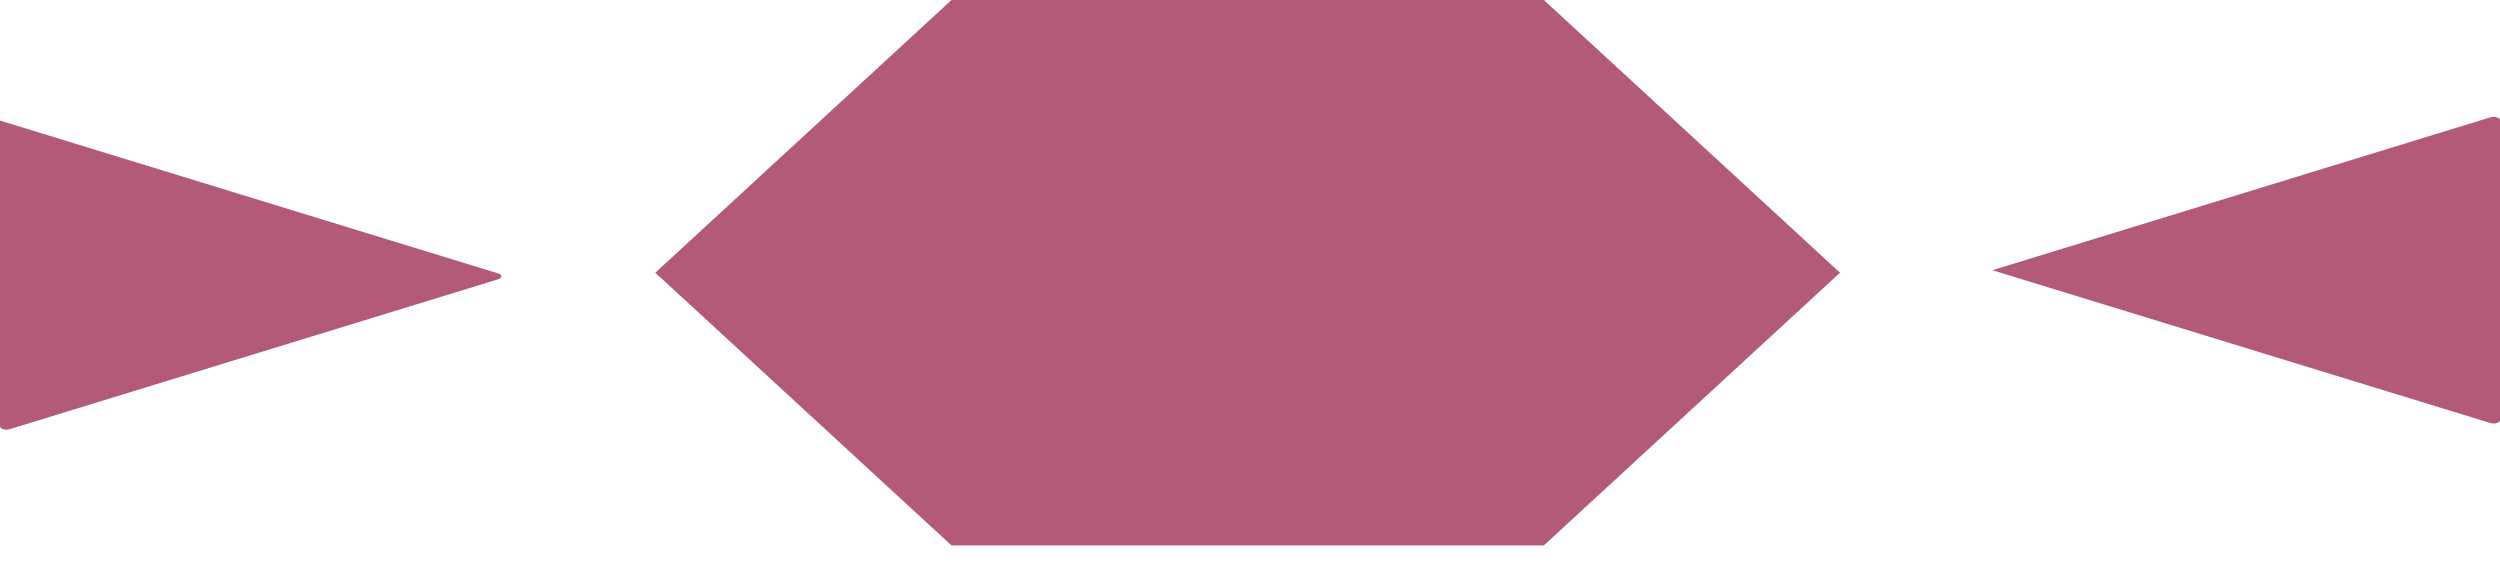 <?xml version="1.0" encoding="utf-8"?>
<svg xmlns="http://www.w3.org/2000/svg" fill="none" height="100%" overflow="visible" preserveAspectRatio="none" style="display: block;" viewBox="0 0 35 8" width="100%">
<g id="Vector">
<path d="M25.76 3.818L21.614 0L13.321 0L9.174 3.818L13.321 7.636L21.614 7.636L25.76 3.818Z" fill="#B35B76"/>
<path d="M27.893 3.783L34.867 5.923C34.926 5.941 35 5.918 35 5.882L35 1.683C35 1.647 34.926 1.624 34.867 1.642L27.893 3.783Z" fill="#B35B76"/>
<path d="M0 1.688L6.974 3.828C7.033 3.846 7.032 3.891 6.974 3.91L0.133 6.009C0.074 6.027 -0 6.005 1.08864e-05 5.968L0 1.688Z" fill="#B35B76"/>
</g>
</svg>